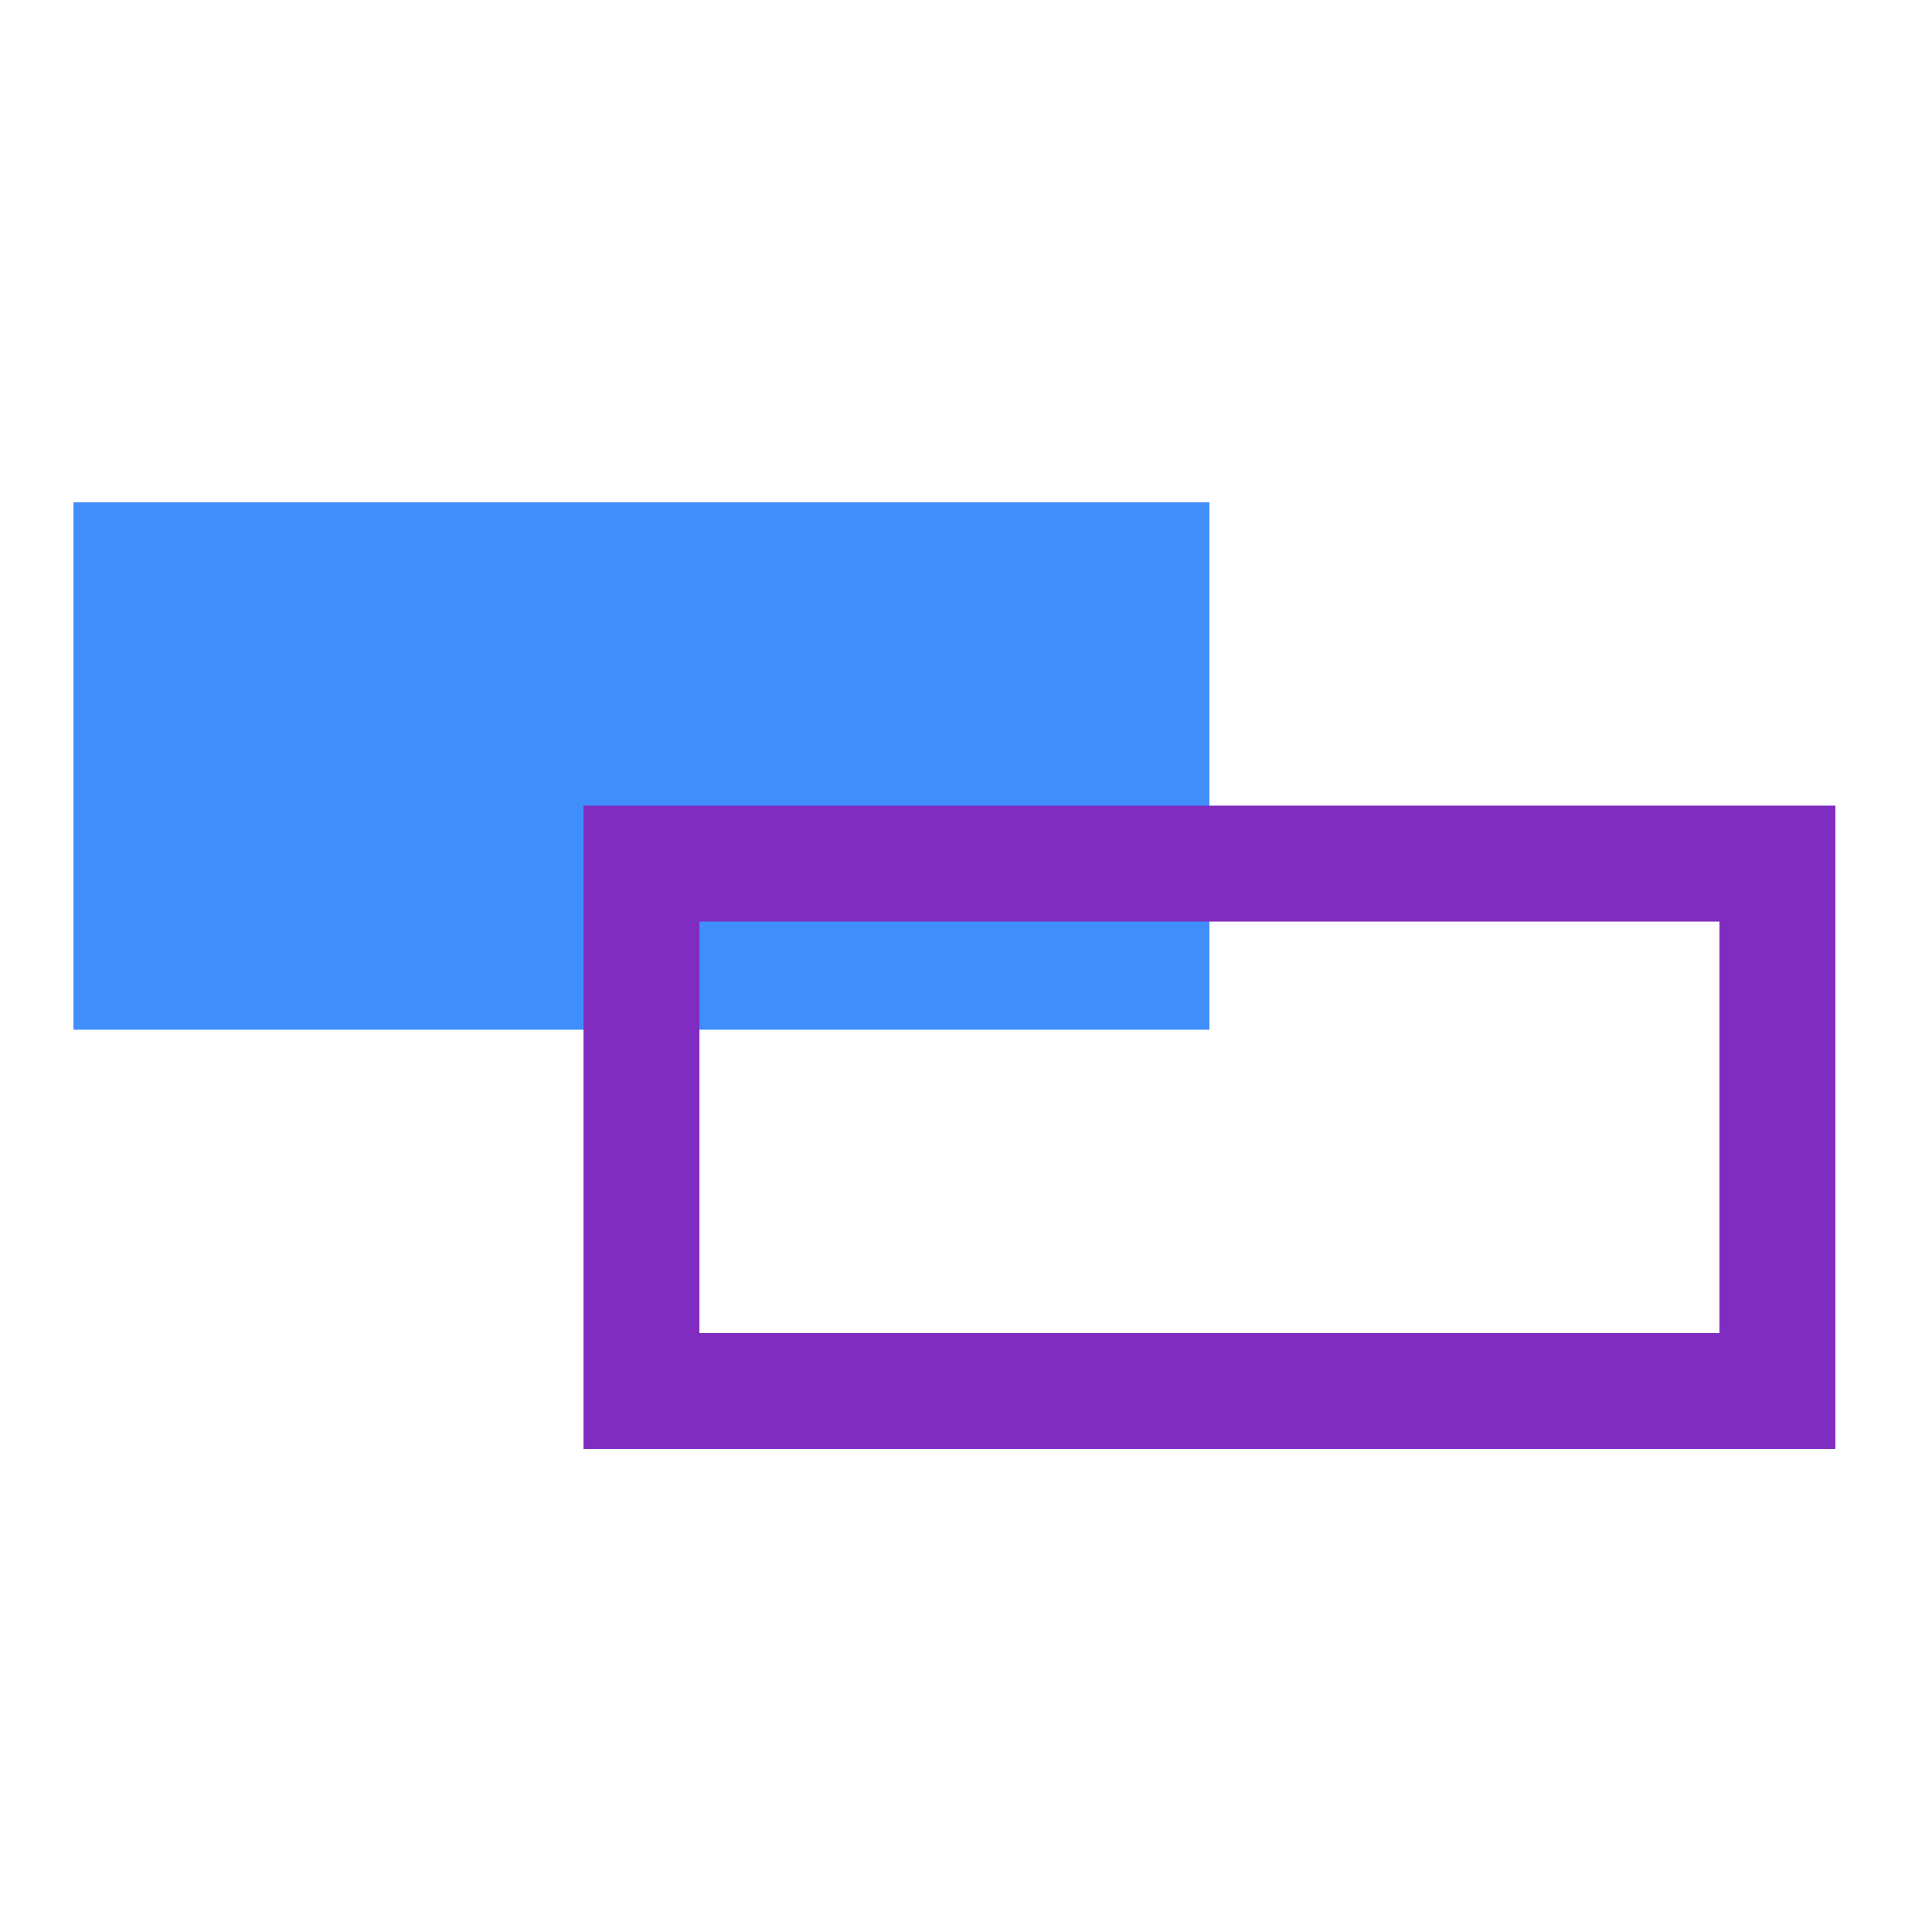 <svg width="50" height="50" viewBox="0 0 50 50" fill="none" xmlns="http://www.w3.org/2000/svg">
<path d="M31.3 13H1.901V26.649H31.3V13Z" fill="#3F8EFC"/>
<path d="M45.999 22.35H16.601V35.999H45.999V22.35Z" stroke="#802CC0" stroke-width="3" stroke-miterlimit="10"/>
</svg>

